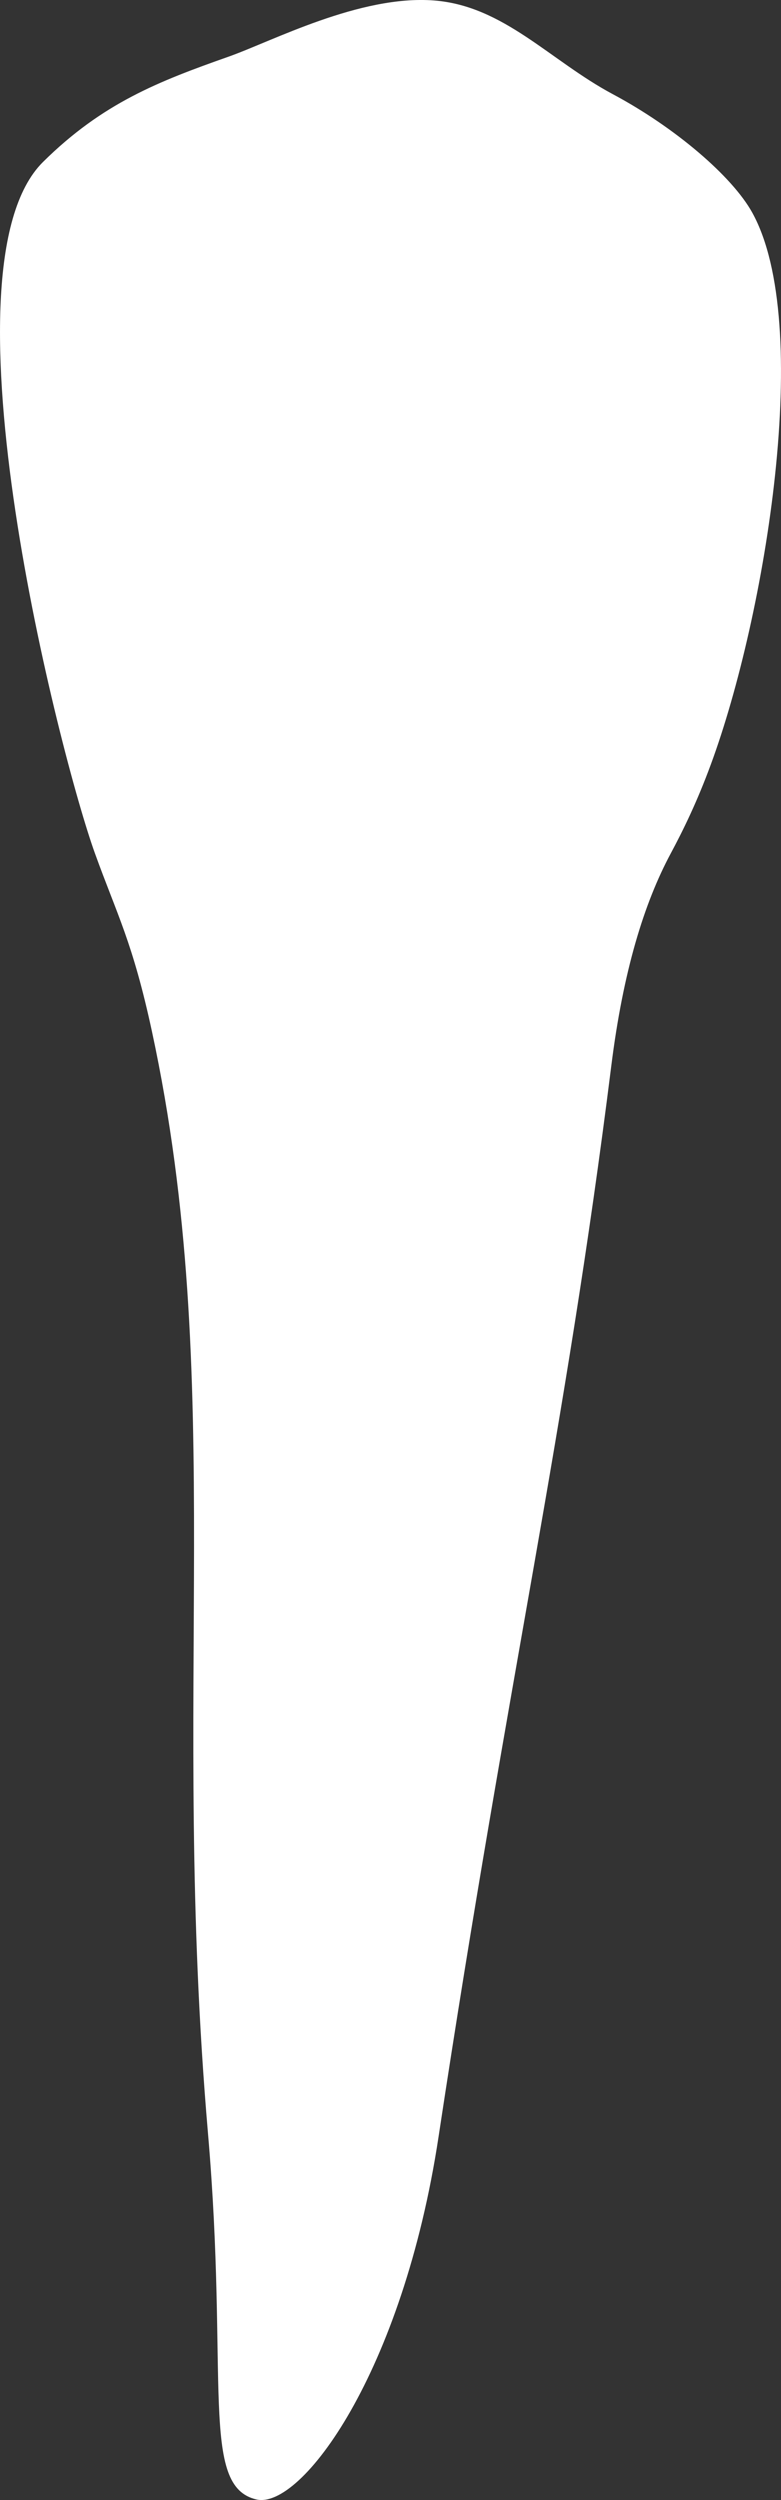 <svg width="25" height="80" viewBox="0 0 25 80" fill="none" xmlns="http://www.w3.org/2000/svg">
<rect x="0" y="0" width="25" height="80" fill="#333333" stroke="none"/>
<path d="M24.078 6.801C23.438 5.645 21.614 4.08 19.611 3.011C17.605 1.939 16.122 0.185 13.89 0.015C11.517 -0.167 8.701 1.325 7.315 1.814C5.089 2.6 3.287 3.292 1.376 5.184C-2.08 8.609 1.931 24.234 3.038 27.304C3.753 29.286 4.248 30.148 4.865 33.011C7.281 44.236 5.441 54.123 6.657 68.257C7.336 76.126 6.39 79.561 8.209 79.983C9.635 80.313 12.892 75.944 14.039 68.372C16.297 53.47 18.082 45.96 19.569 34.097C19.949 31.067 20.618 28.901 21.47 27.311C21.873 26.56 22.32 25.644 22.757 24.454C24.512 19.69 26.045 10.35 24.078 6.801Z" fill="white"/>
</svg>
